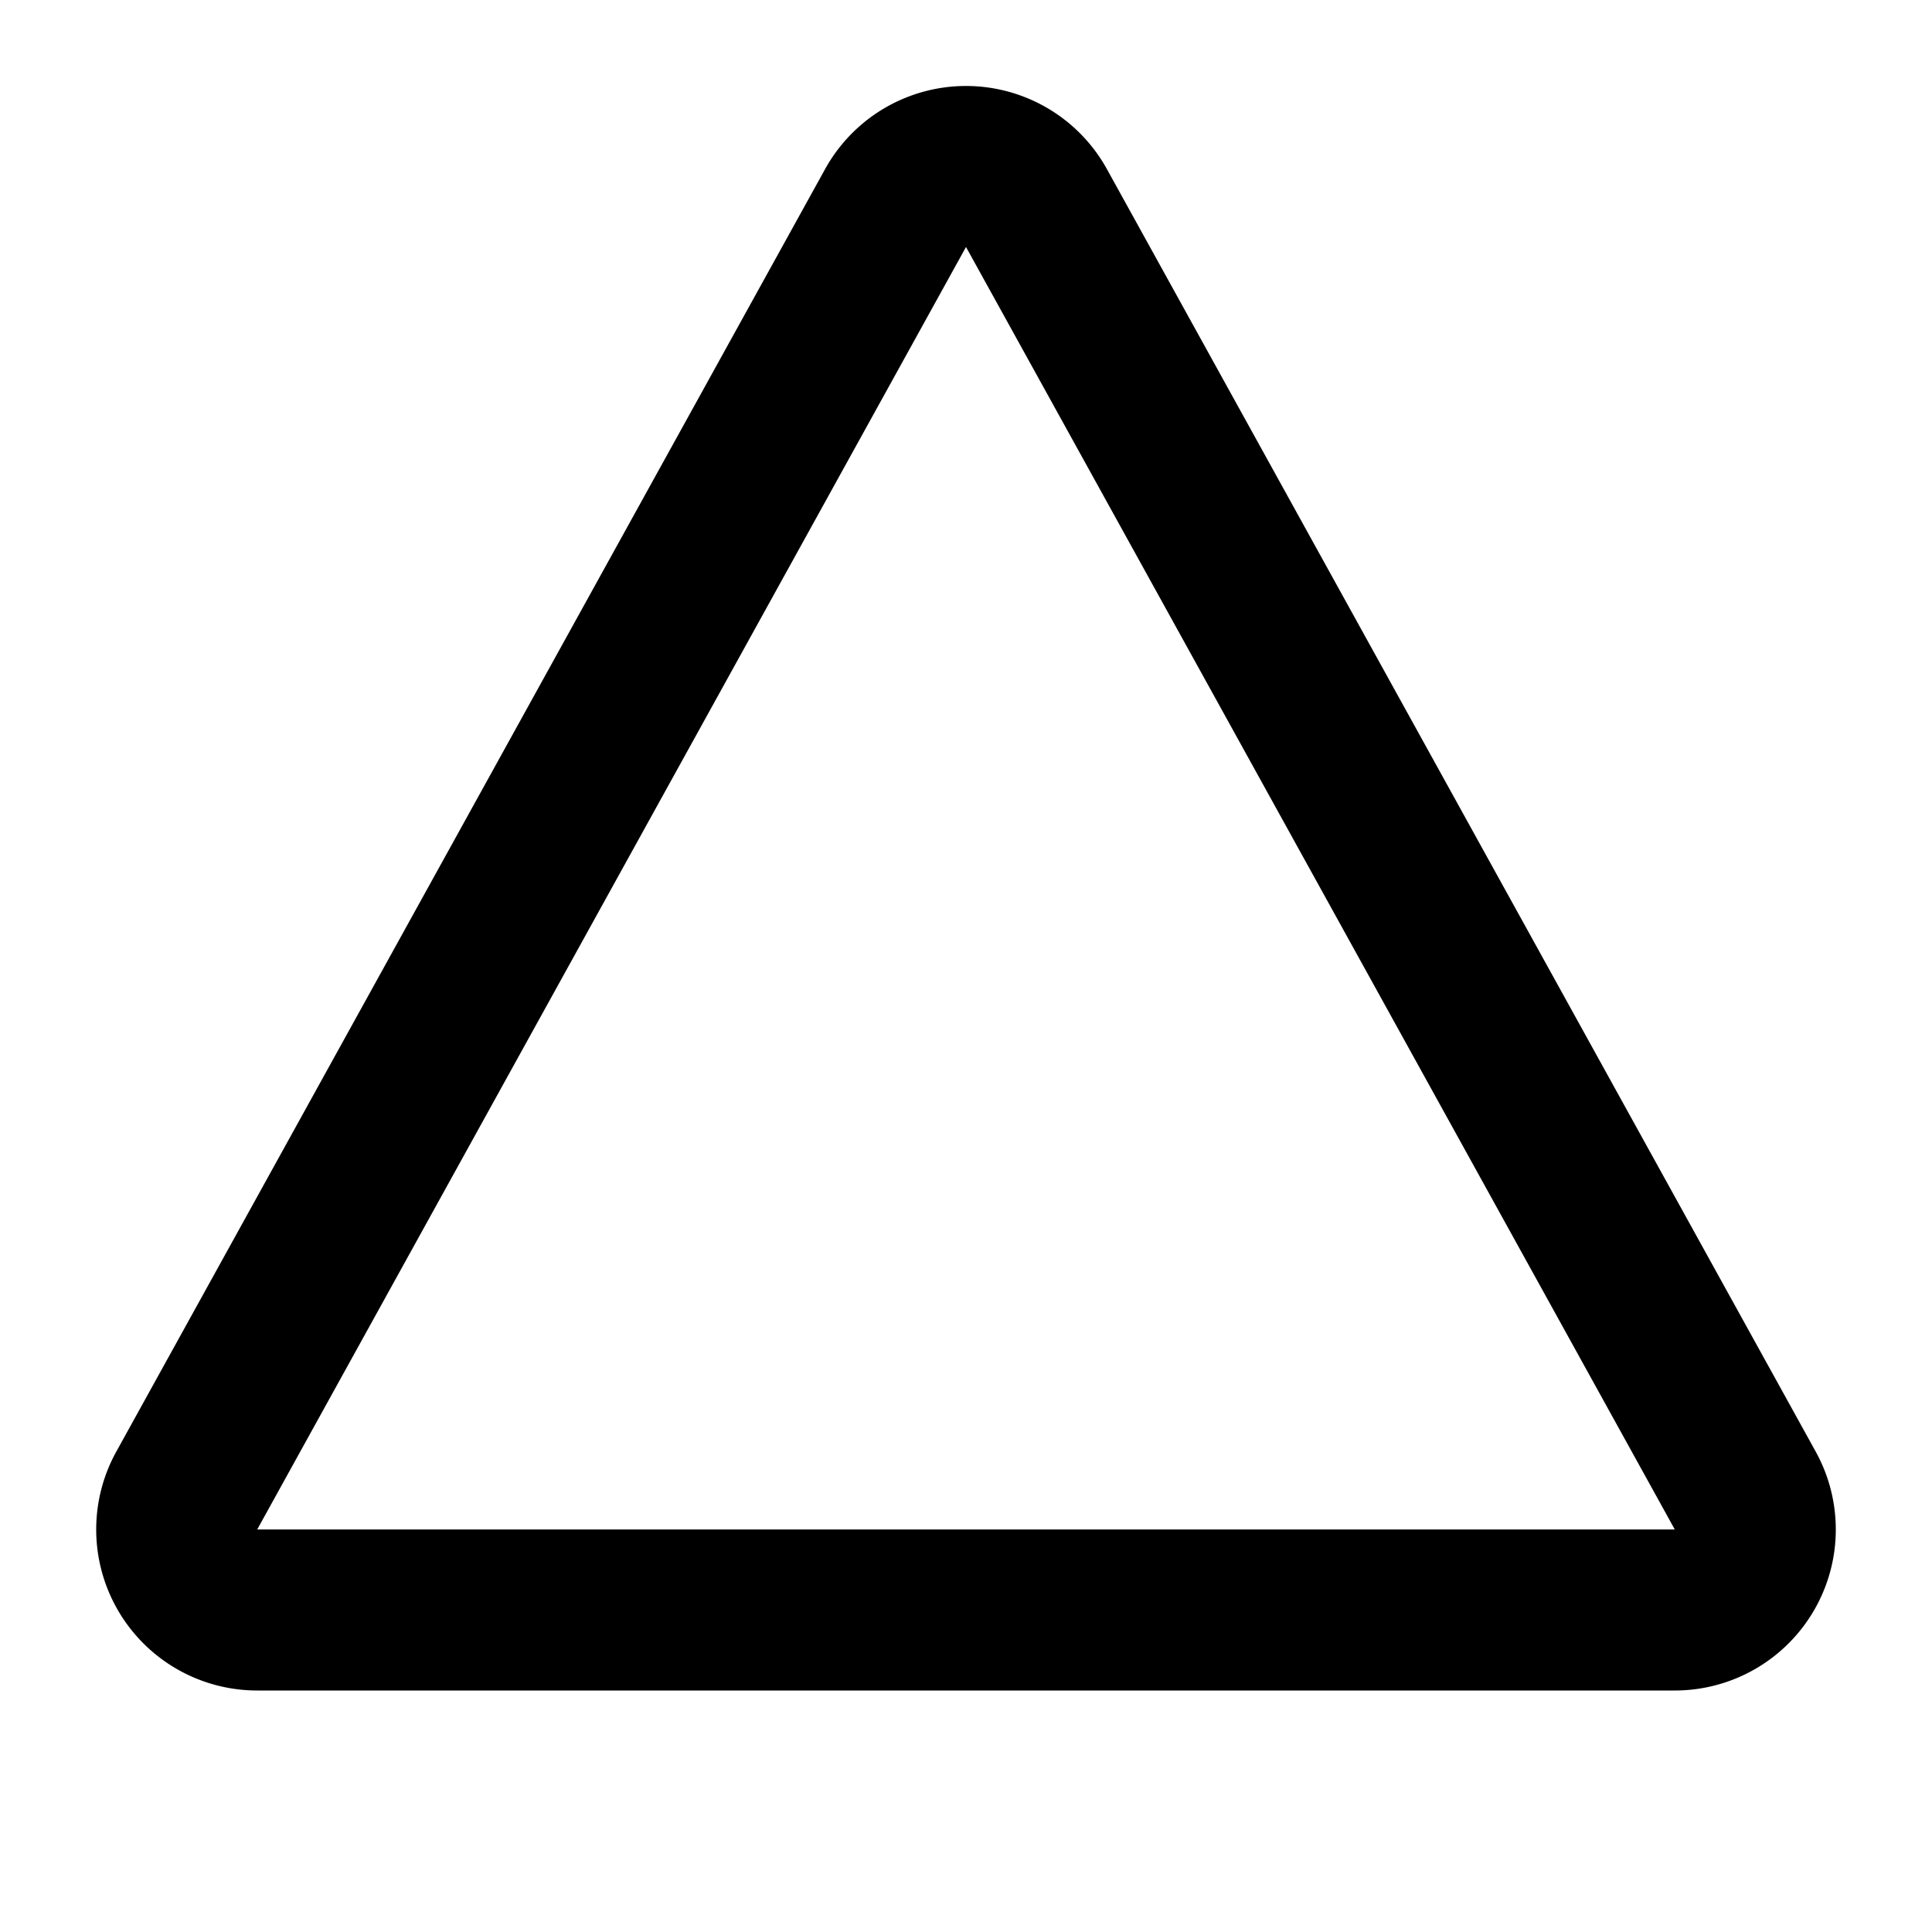 <?xml version="1.0" encoding="utf-8"?><!-- Скачано с сайта svg4.ru / Downloaded from svg4.ru -->
<svg width="800px" height="800px" viewBox="0 0 24 24" xmlns="http://www.w3.org/2000/svg" fill="none">
  <path stroke="#000000" stroke-width="2" d="M11.125 2.584a1 1 0 011.75 0l8.805 15.932A1 1 0 0120.805 20H3.195a1 1 0 01-.875-1.484l8.805-15.932z"/>
</svg>